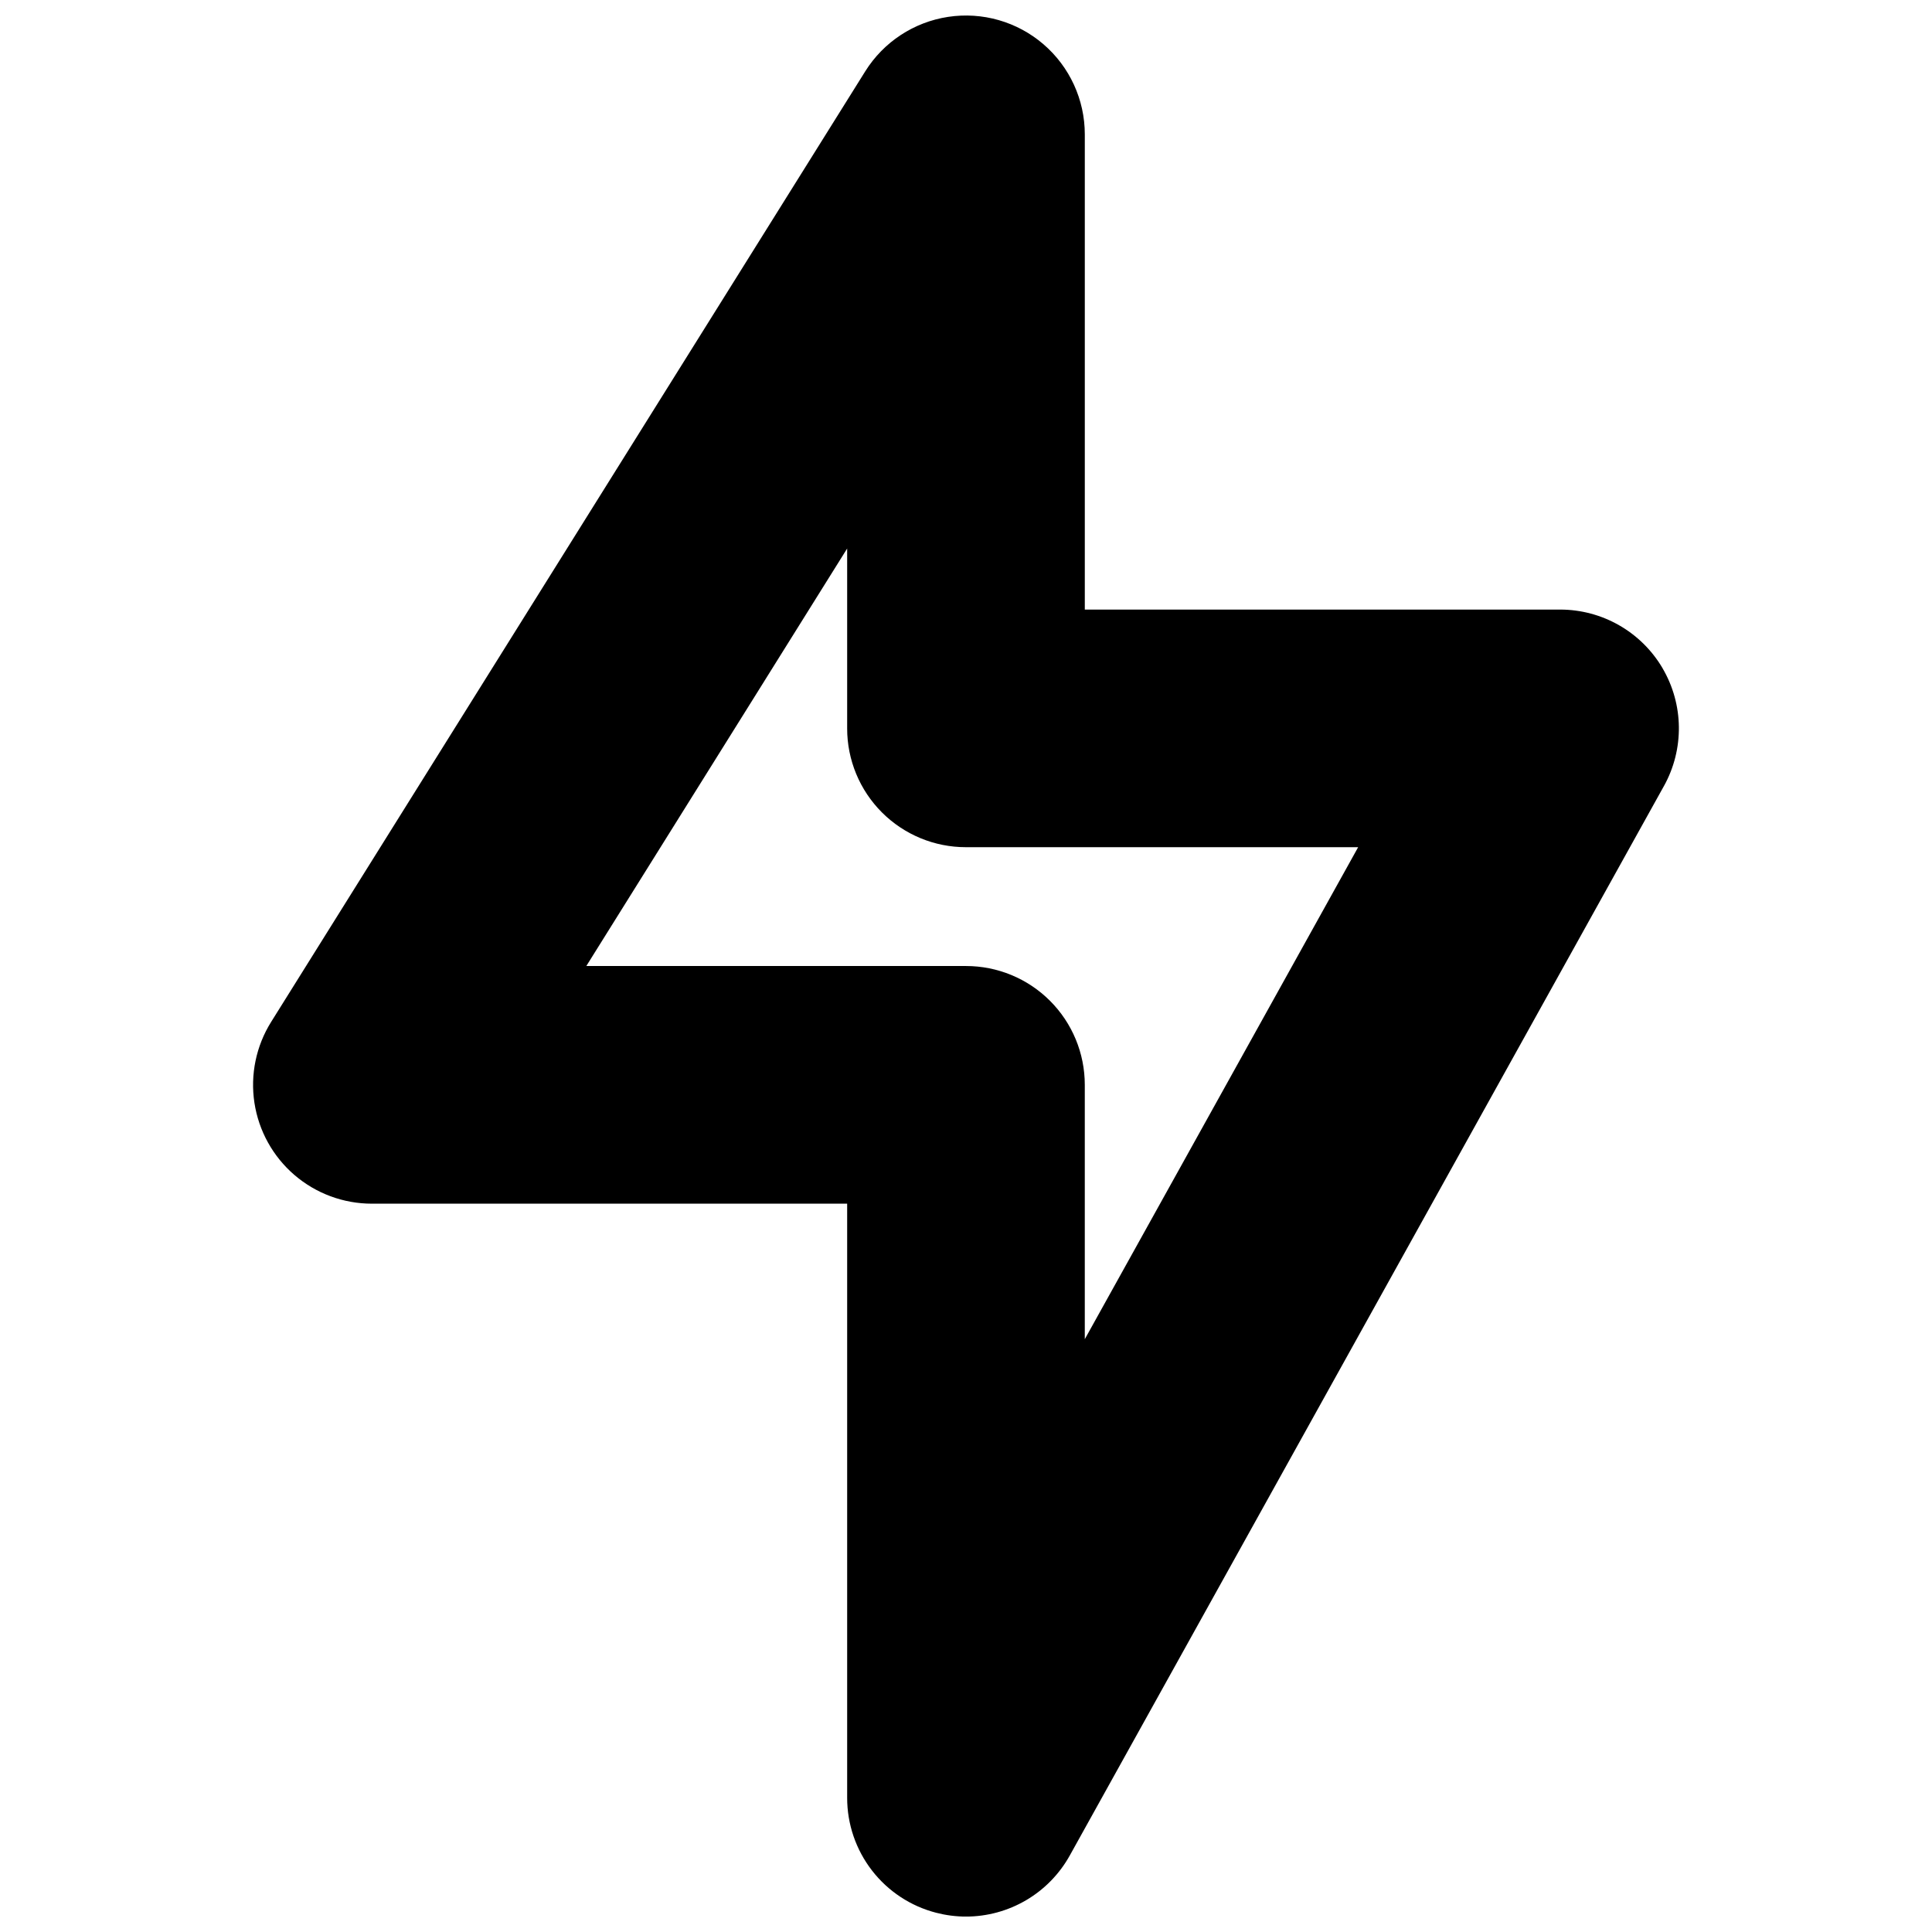 <?xml version="1.0" encoding="UTF-8"?>
<!-- Uploaded to: SVG Repo, www.svgrepo.com, Generator: SVG Repo Mixer Tools -->
<svg width="800px" height="800px" version="1.1" viewBox="144 144 512 512" xmlns="http://www.w3.org/2000/svg">
 <defs>
  <clipPath id="a">
   <path d="m211 148.09h378v503.81h-378z"/>
  </clipPath>
 </defs>
 <g clip-path="url(#a)">
  <path d="m584.59 321.07c-5.66-9.621-15.992-15.531-27.156-15.527h-125.95v-125.95c-0.004-9.176-4.008-17.895-10.969-23.875-6.961-5.981-16.18-8.625-25.254-7.246-9.07 1.379-17.09 6.644-21.957 14.422l-157.44 251.91c-3.996 6.383-5.57 13.988-4.441 21.434 1.133 7.445 4.894 14.238 10.605 19.148 5.715 4.906 12.996 7.606 20.527 7.602h125.95v157.44c-0.004 6.977 2.309 13.754 6.578 19.273 4.269 5.516 10.25 9.457 17.004 11.199 2.582 0.668 5.238 1.012 7.906 1.016 5.613-0.004 11.125-1.508 15.965-4.356s8.828-6.941 11.555-11.852l157.44-283.39v0.004c5.418-9.742 5.281-21.629-0.367-31.242zm-153.11 177.83v-67.406c0.004-8.352-3.312-16.363-9.219-22.27s-13.918-9.223-22.27-9.219h-100.61l69.125-110.64v47.664c-0.008 8.352 3.309 16.363 9.215 22.27s13.918 9.223 22.273 9.215h103.93z"/>
 </g>
</svg>